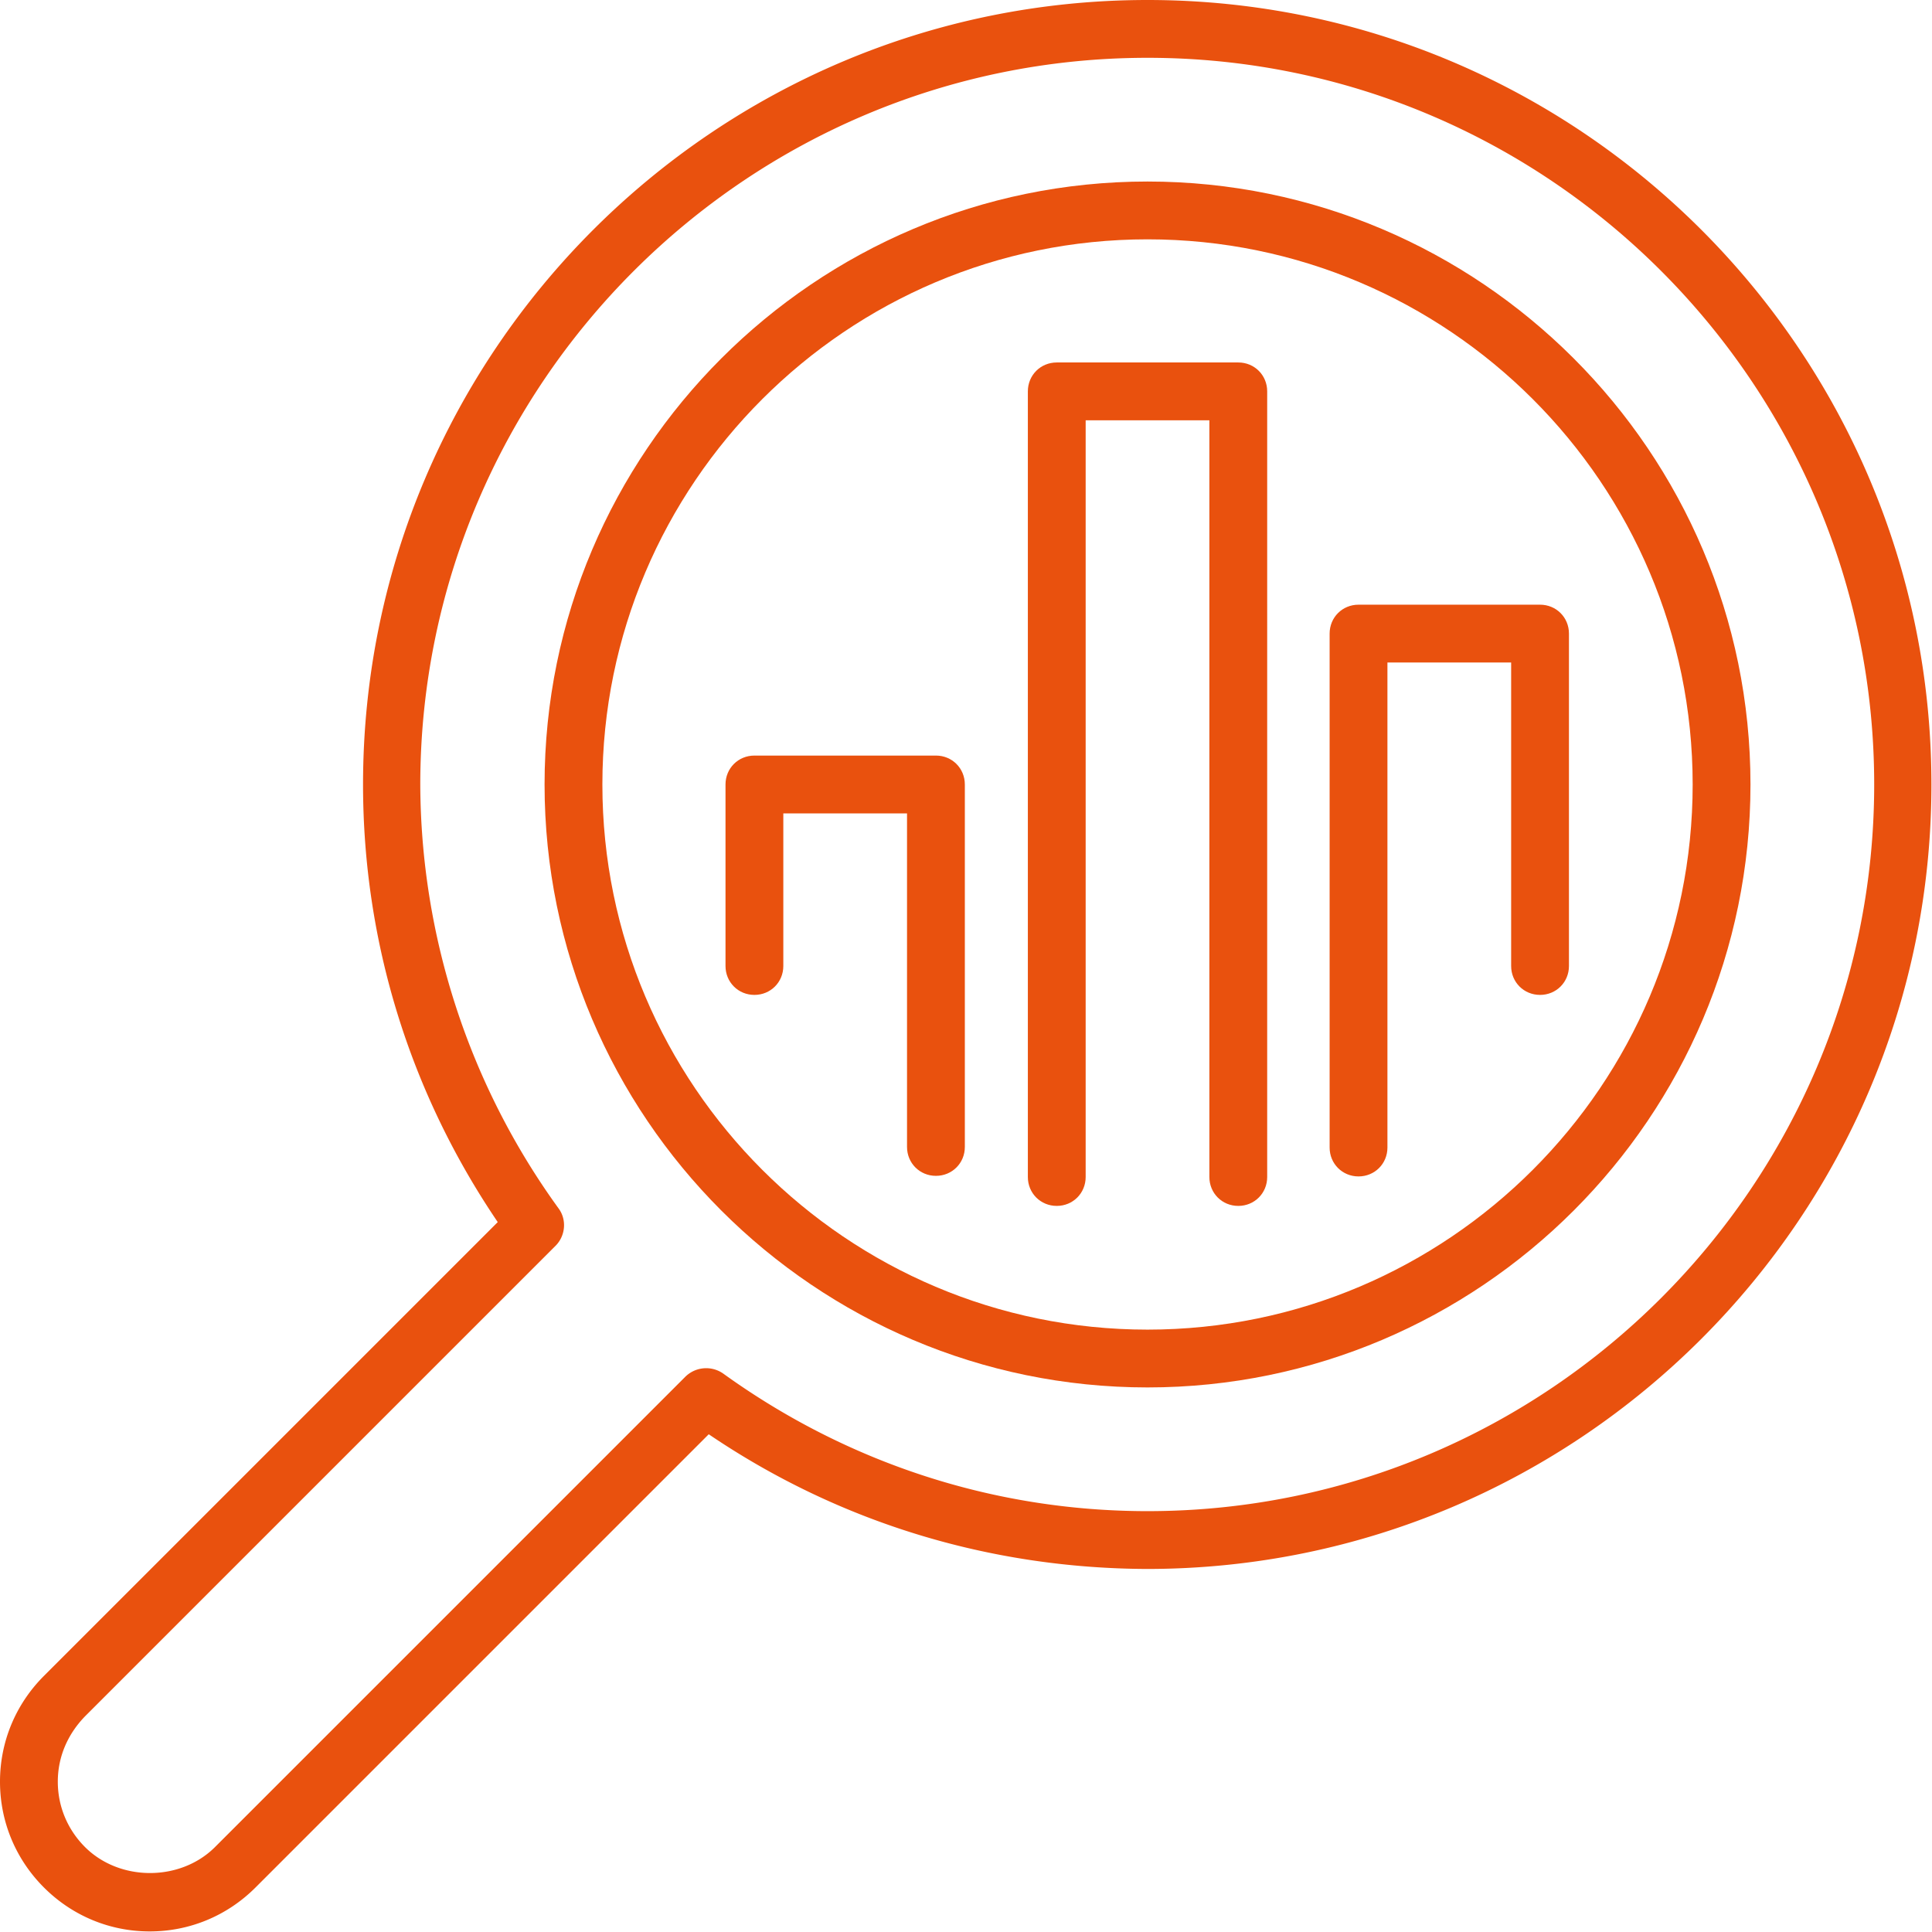 <svg id="Layer_1" xmlns="http://www.w3.org/2000/svg" viewBox="0 0 33.42 33.42"><defs><style>.cls-1{fill:#e9510e}</style></defs><path class="cls-1" d="M19.85 0C12.36 0 6.28 6.09 6.28 13.57c0 2.72.81 5.33 2.33 7.57L.76 28.99c-.49.49-.76 1.14-.76 1.83s.27 1.34.76 1.83 1.14.76 1.83.76 1.34-.27 1.83-.76l7.84-7.84c2.24 1.52 4.85 2.32 7.58 2.33 7.48 0 13.57-6.09 13.57-13.57S27.33 0 19.85 0zm0 26.14c-2.65 0-5.19-.83-7.34-2.38a.514.514 0 00-.65.05l-8.14 8.14c-.6.6-1.65.6-2.25 0-.3-.3-.47-.7-.47-1.13s.17-.82.47-1.13l8.14-8.14c.17-.17.2-.45.05-.65a12.571 12.571 0 01-2.39-7.34C7.28 6.64 12.92 1 19.85 1s12.57 5.64 12.57 12.57-5.64 12.57-12.57 12.57z"/><path class="cls-1" d="M19.85 3.14c-5.75 0-10.43 4.68-10.43 10.43S14.1 24 19.85 24s10.43-4.68 10.43-10.43S25.6 3.14 19.85 3.14zm0 19.86c-5.2 0-9.43-4.23-9.43-9.43s4.23-9.43 9.43-9.43 9.43 4.23 9.43 9.43S25.05 23 19.85 23z"/><path class="cls-1" d="M21.42 6.27h-3.14c-.28 0-.5.22-.5.5v13.59c0 .28.22.5.5.5s.5-.22.5-.5V7.27h2.14v13.09c0 .28.22.5.5.5s.5-.22.5-.5V6.77c0-.28-.22-.5-.5-.5zm-5.23 6.8h-3.14c-.28 0-.5.22-.5.5v3.14c0 .28.22.5.5.5s.5-.22.5-.5v-2.64h2.14v5.77c0 .28.22.5.5.5s.5-.22.5-.5v-6.27c0-.28-.22-.5-.5-.5zm10.45-2.61H23.5c-.28 0-.5.22-.5.5v8.89c0 .28.22.5.5.5s.5-.22.5-.5v-8.39h2.14v5.25c0 .28.22.5.5.5s.5-.22.5-.5v-5.75c0-.28-.22-.5-.5-.5z"/></svg>